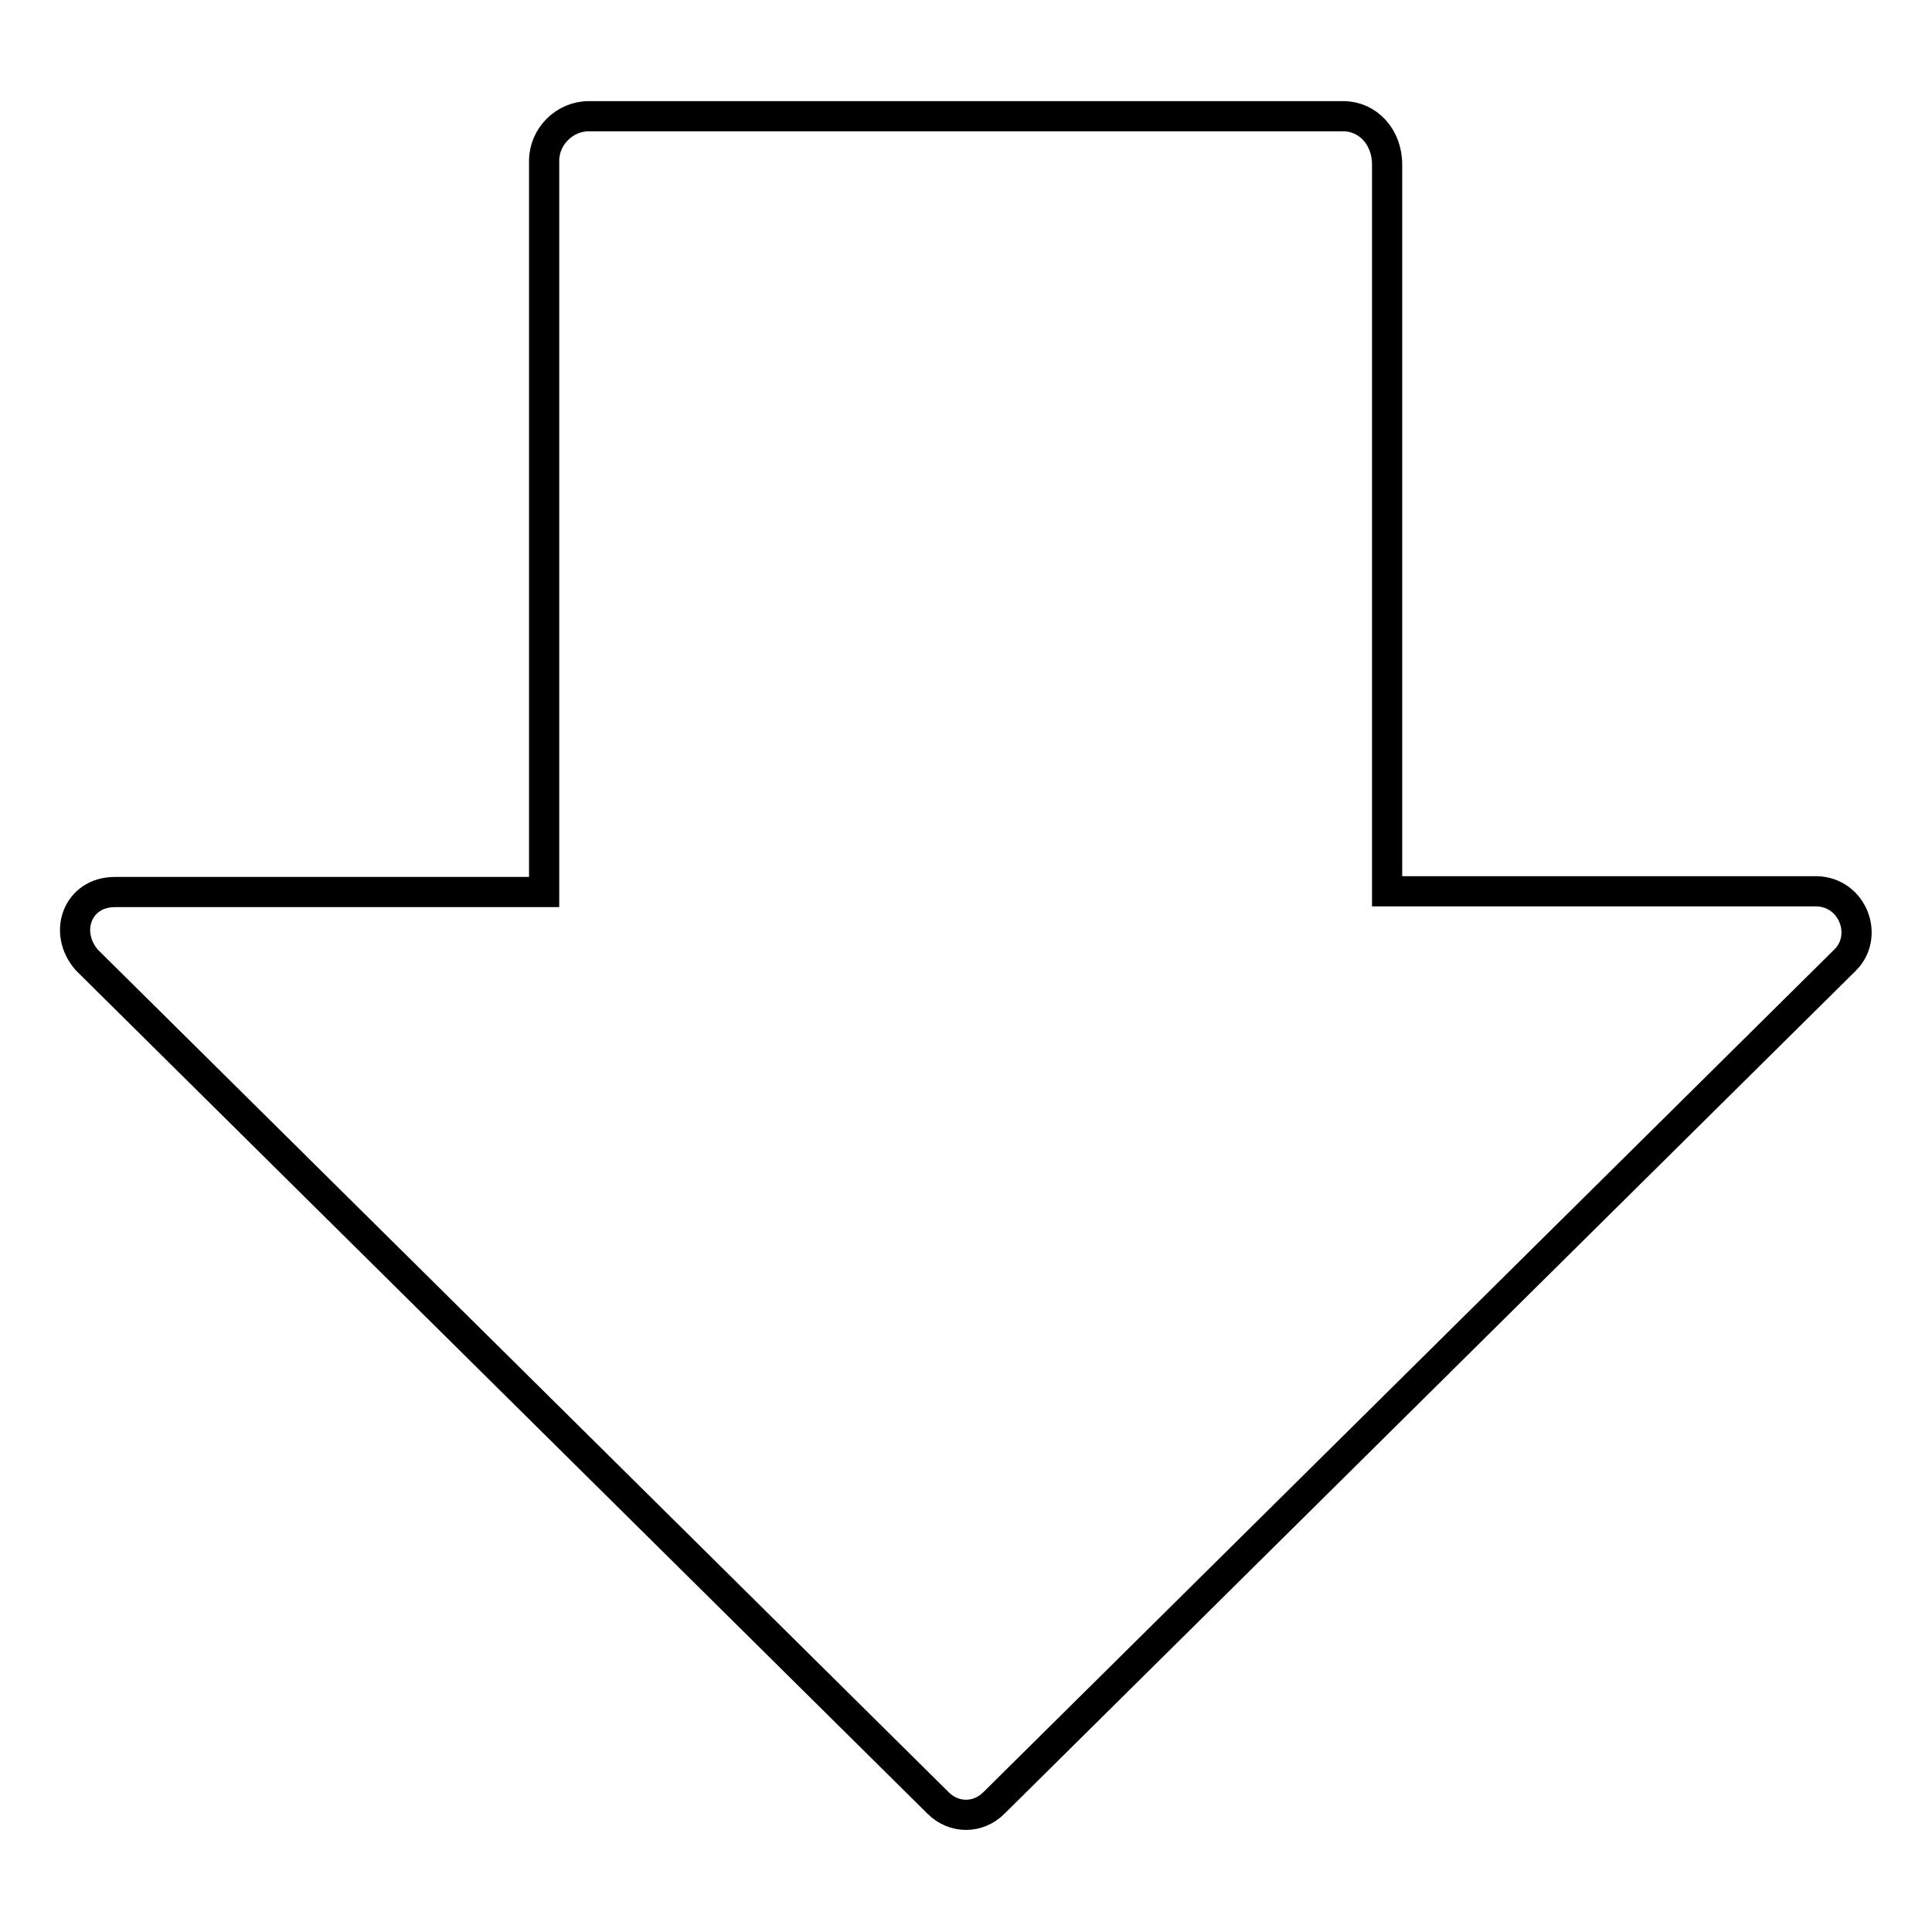 <?xml version="1.0" encoding="utf-8"?>
<!-- Svg Vector Icons : http://www.onlinewebfonts.com/icon -->
<!DOCTYPE svg PUBLIC "-//W3C//DTD SVG 1.1//EN" "http://www.w3.org/Graphics/SVG/1.1/DTD/svg11.dtd">
<svg version="1.1" xmlns="http://www.w3.org/2000/svg" xmlns:xlink="http://www.w3.org/1999/xlink" x="0px" y="0px" viewBox="0 0 256 256" enable-background="new 0 0 256 256" xml:space="preserve">
<g> <path stroke-width="4" fill-opacity="0" stroke="#000000"  d="M244.5,127.2L131.7,238.9c-2.1,2.1-5.3,2.1-7.4,0L11.5,127.2c-3.2-3.7-1.2-9,3.7-9h56.9V21.3 c0-3.2,2.7-5.9,5.9-5.9h100c3.2,0,5.8,2.7,5.8,6.4v96.3h56.9C245.5,118.2,247.7,124,244.5,127.2z"/></g>
</svg>